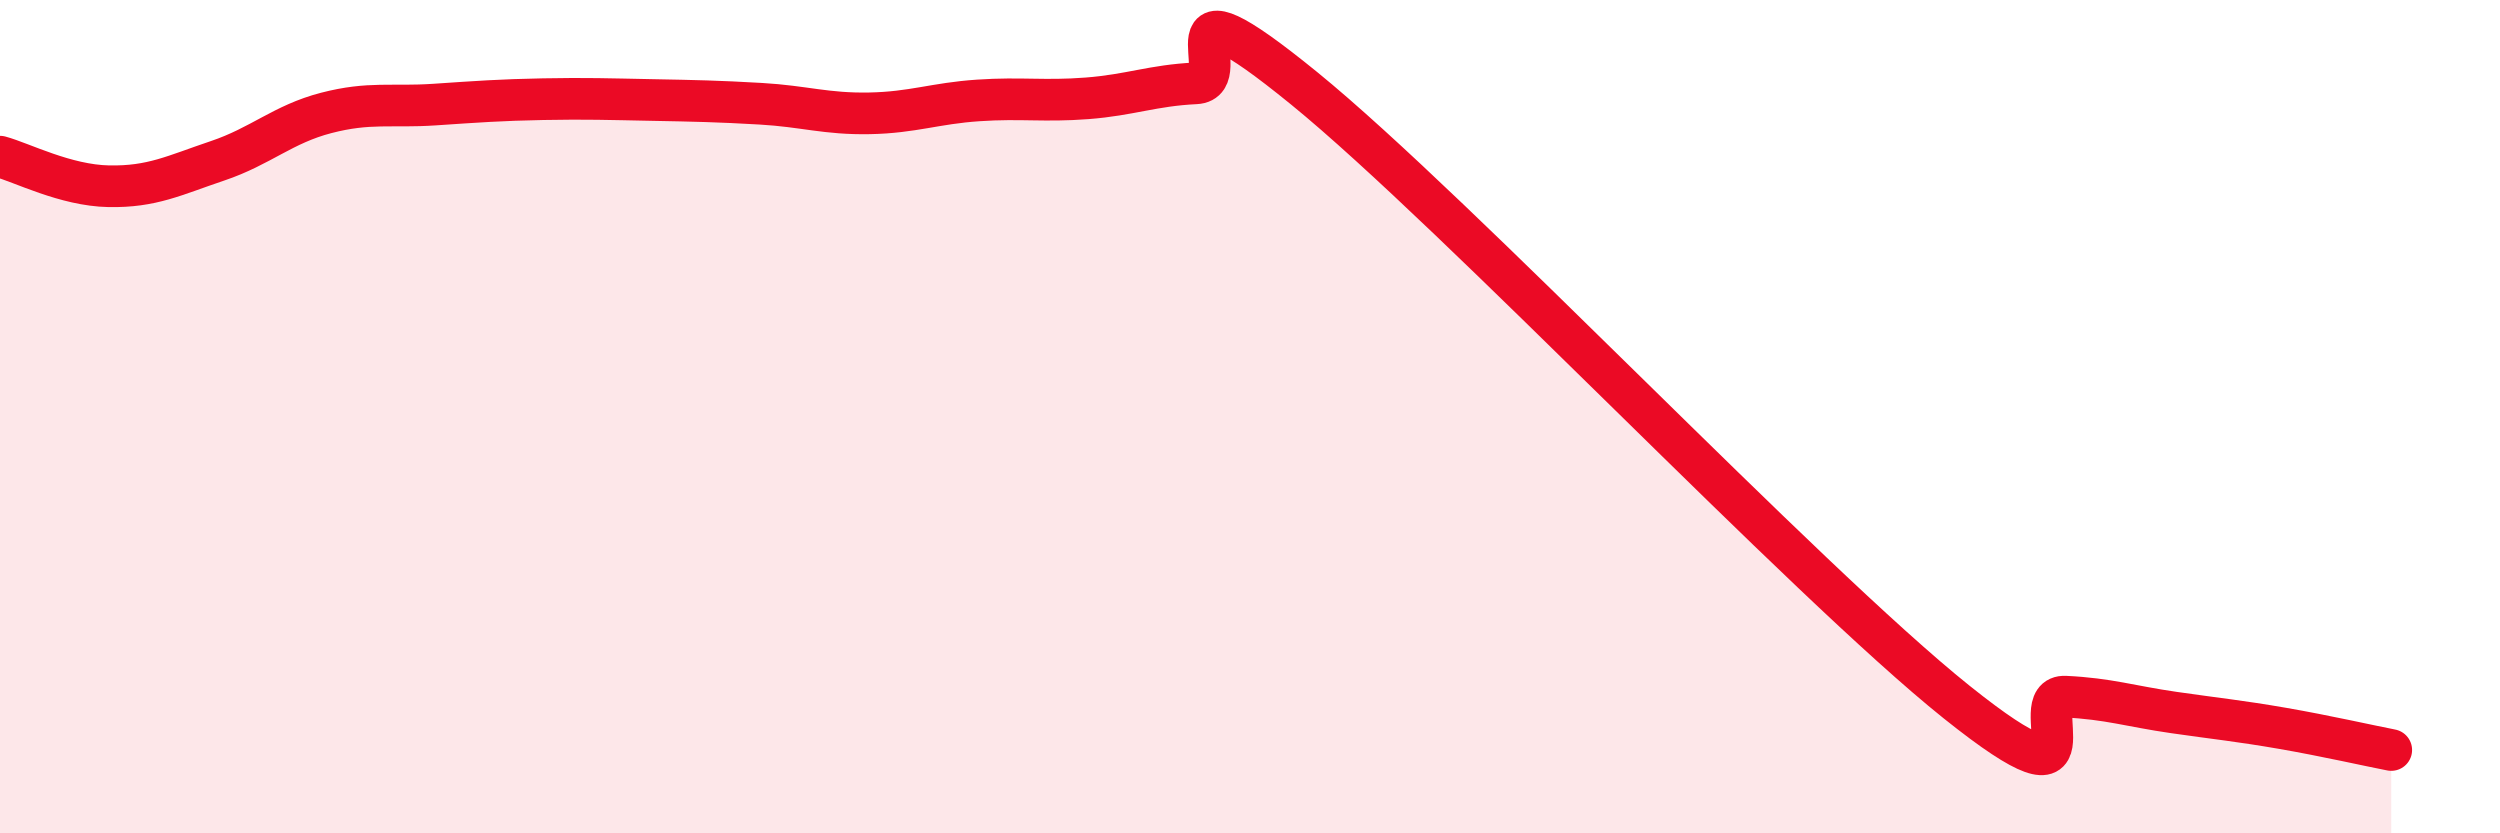 
    <svg width="60" height="20" viewBox="0 0 60 20" xmlns="http://www.w3.org/2000/svg">
      <path
        d="M 0,3.76 C 0.52,3.9 1.57,4.45 2.61,4.47 C 3.65,4.49 4.18,4.21 5.22,3.86 C 6.26,3.51 6.79,2.98 7.83,2.71 C 8.87,2.44 9.39,2.58 10.43,2.51 C 11.47,2.44 12,2.4 13.04,2.38 C 14.08,2.36 14.61,2.38 15.65,2.4 C 16.69,2.42 17.22,2.43 18.26,2.49 C 19.3,2.55 19.83,2.74 20.87,2.72 C 21.91,2.7 22.44,2.48 23.48,2.41 C 24.52,2.34 25.05,2.44 26.09,2.36 C 27.13,2.28 27.66,2.05 28.7,2 C 29.74,1.95 27.65,-0.85 31.3,2.12 C 34.95,5.09 43.31,13.93 46.96,16.85 C 50.61,19.77 48.53,16.67 49.57,16.72 C 50.61,16.77 51.13,16.95 52.17,17.1 C 53.21,17.25 53.74,17.3 54.78,17.48 C 55.82,17.66 56.87,17.9 57.39,18L57.39 20L0 20Z"
        fill="#EB0A25"
        opacity="0.1"
        stroke-linecap="round"
        stroke-linejoin="round"
      />
      <path
        d="M 0,3.76 C 0.52,3.9 1.57,4.45 2.61,4.47 C 3.65,4.49 4.18,4.21 5.22,3.86 C 6.26,3.51 6.79,2.98 7.83,2.71 C 8.87,2.44 9.39,2.58 10.43,2.51 C 11.47,2.44 12,2.4 13.04,2.38 C 14.08,2.36 14.61,2.38 15.65,2.4 C 16.69,2.42 17.22,2.43 18.26,2.49 C 19.3,2.55 19.83,2.74 20.87,2.72 C 21.91,2.7 22.44,2.48 23.48,2.41 C 24.52,2.34 25.05,2.44 26.09,2.36 C 27.13,2.28 27.66,2.05 28.7,2 C 29.74,1.95 27.65,-0.85 31.3,2.12 C 34.95,5.09 43.31,13.93 46.96,16.85 C 50.61,19.77 48.53,16.67 49.57,16.72 C 50.61,16.77 51.13,16.95 52.17,17.1 C 53.21,17.25 53.74,17.3 54.78,17.48 C 55.82,17.66 56.87,17.9 57.39,18"
        stroke="#EB0A25"
        stroke-width="1"
        fill="none"
        stroke-linecap="round"
        stroke-linejoin="round"
      />
    </svg>
  